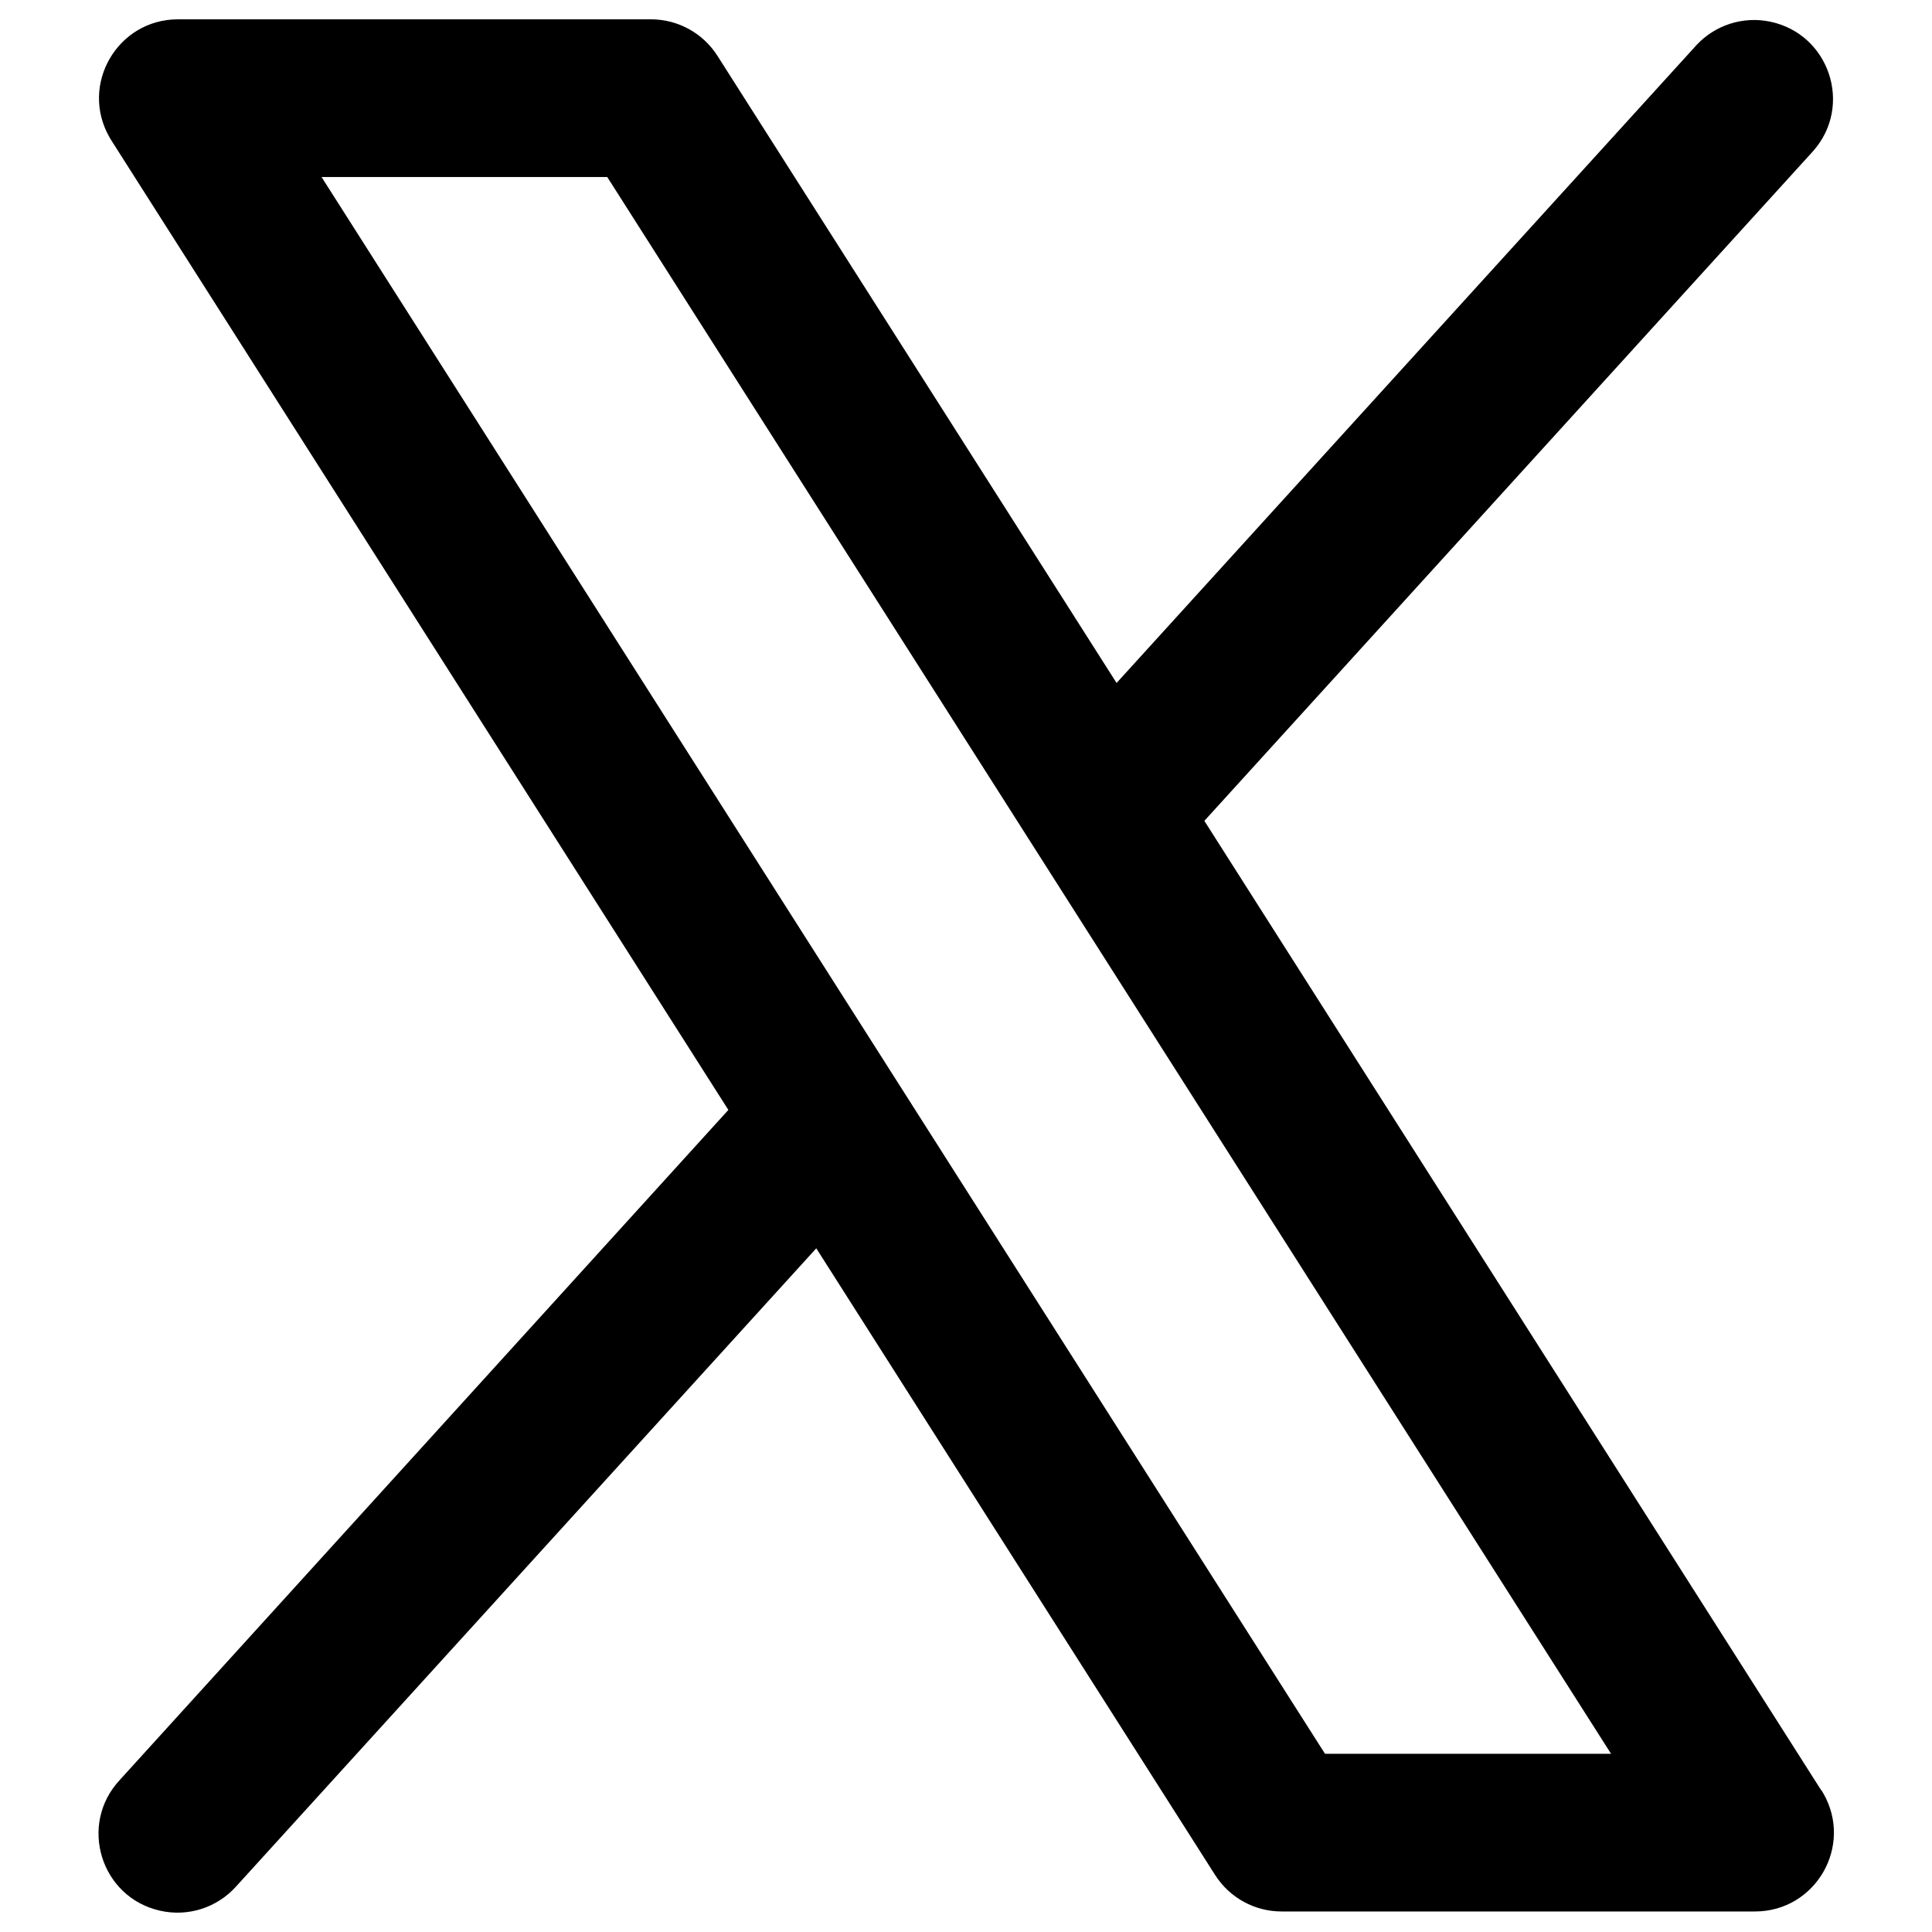 <?xml version="1.0" encoding="UTF-8"?>
<svg xmlns="http://www.w3.org/2000/svg" viewBox="0 0 16 16" fill="#000000" id="X-Logo--Streamline-Phosphor" height="16" width="16">
  <desc>
    X Logo Streamline Icon: https://streamlinehq.com
  </desc>
  <path d="m15.083 14.827 -5.109 -8.029 5.041 -5.546c0.334 -0.376 0.135 -0.972 -0.357 -1.073 -0.223 -0.046 -0.454 0.028 -0.609 0.195l-4.802 5.282L5.942 0.463c-0.12 -0.189 -0.328 -0.303 -0.551 -0.303H1.474c-0.503 -0 -0.817 0.544 -0.566 0.979 0.005 0.008 0.01 0.017 0.015 0.025l5.109 8.028 -5.041 5.55c-0.342 0.368 -0.158 0.969 0.332 1.081 0.233 0.054 0.476 -0.024 0.635 -0.203l4.802 -5.282 3.305 5.193c0.121 0.187 0.328 0.3 0.551 0.299h3.918c0.503 -0 0.817 -0.544 0.565 -0.98 -0.005 -0.008 -0.009 -0.016 -0.014 -0.023Zm-4.11 -0.303L2.663 1.466H5.029l8.313 13.058Z" stroke-width="0.062"></path>
</svg>
